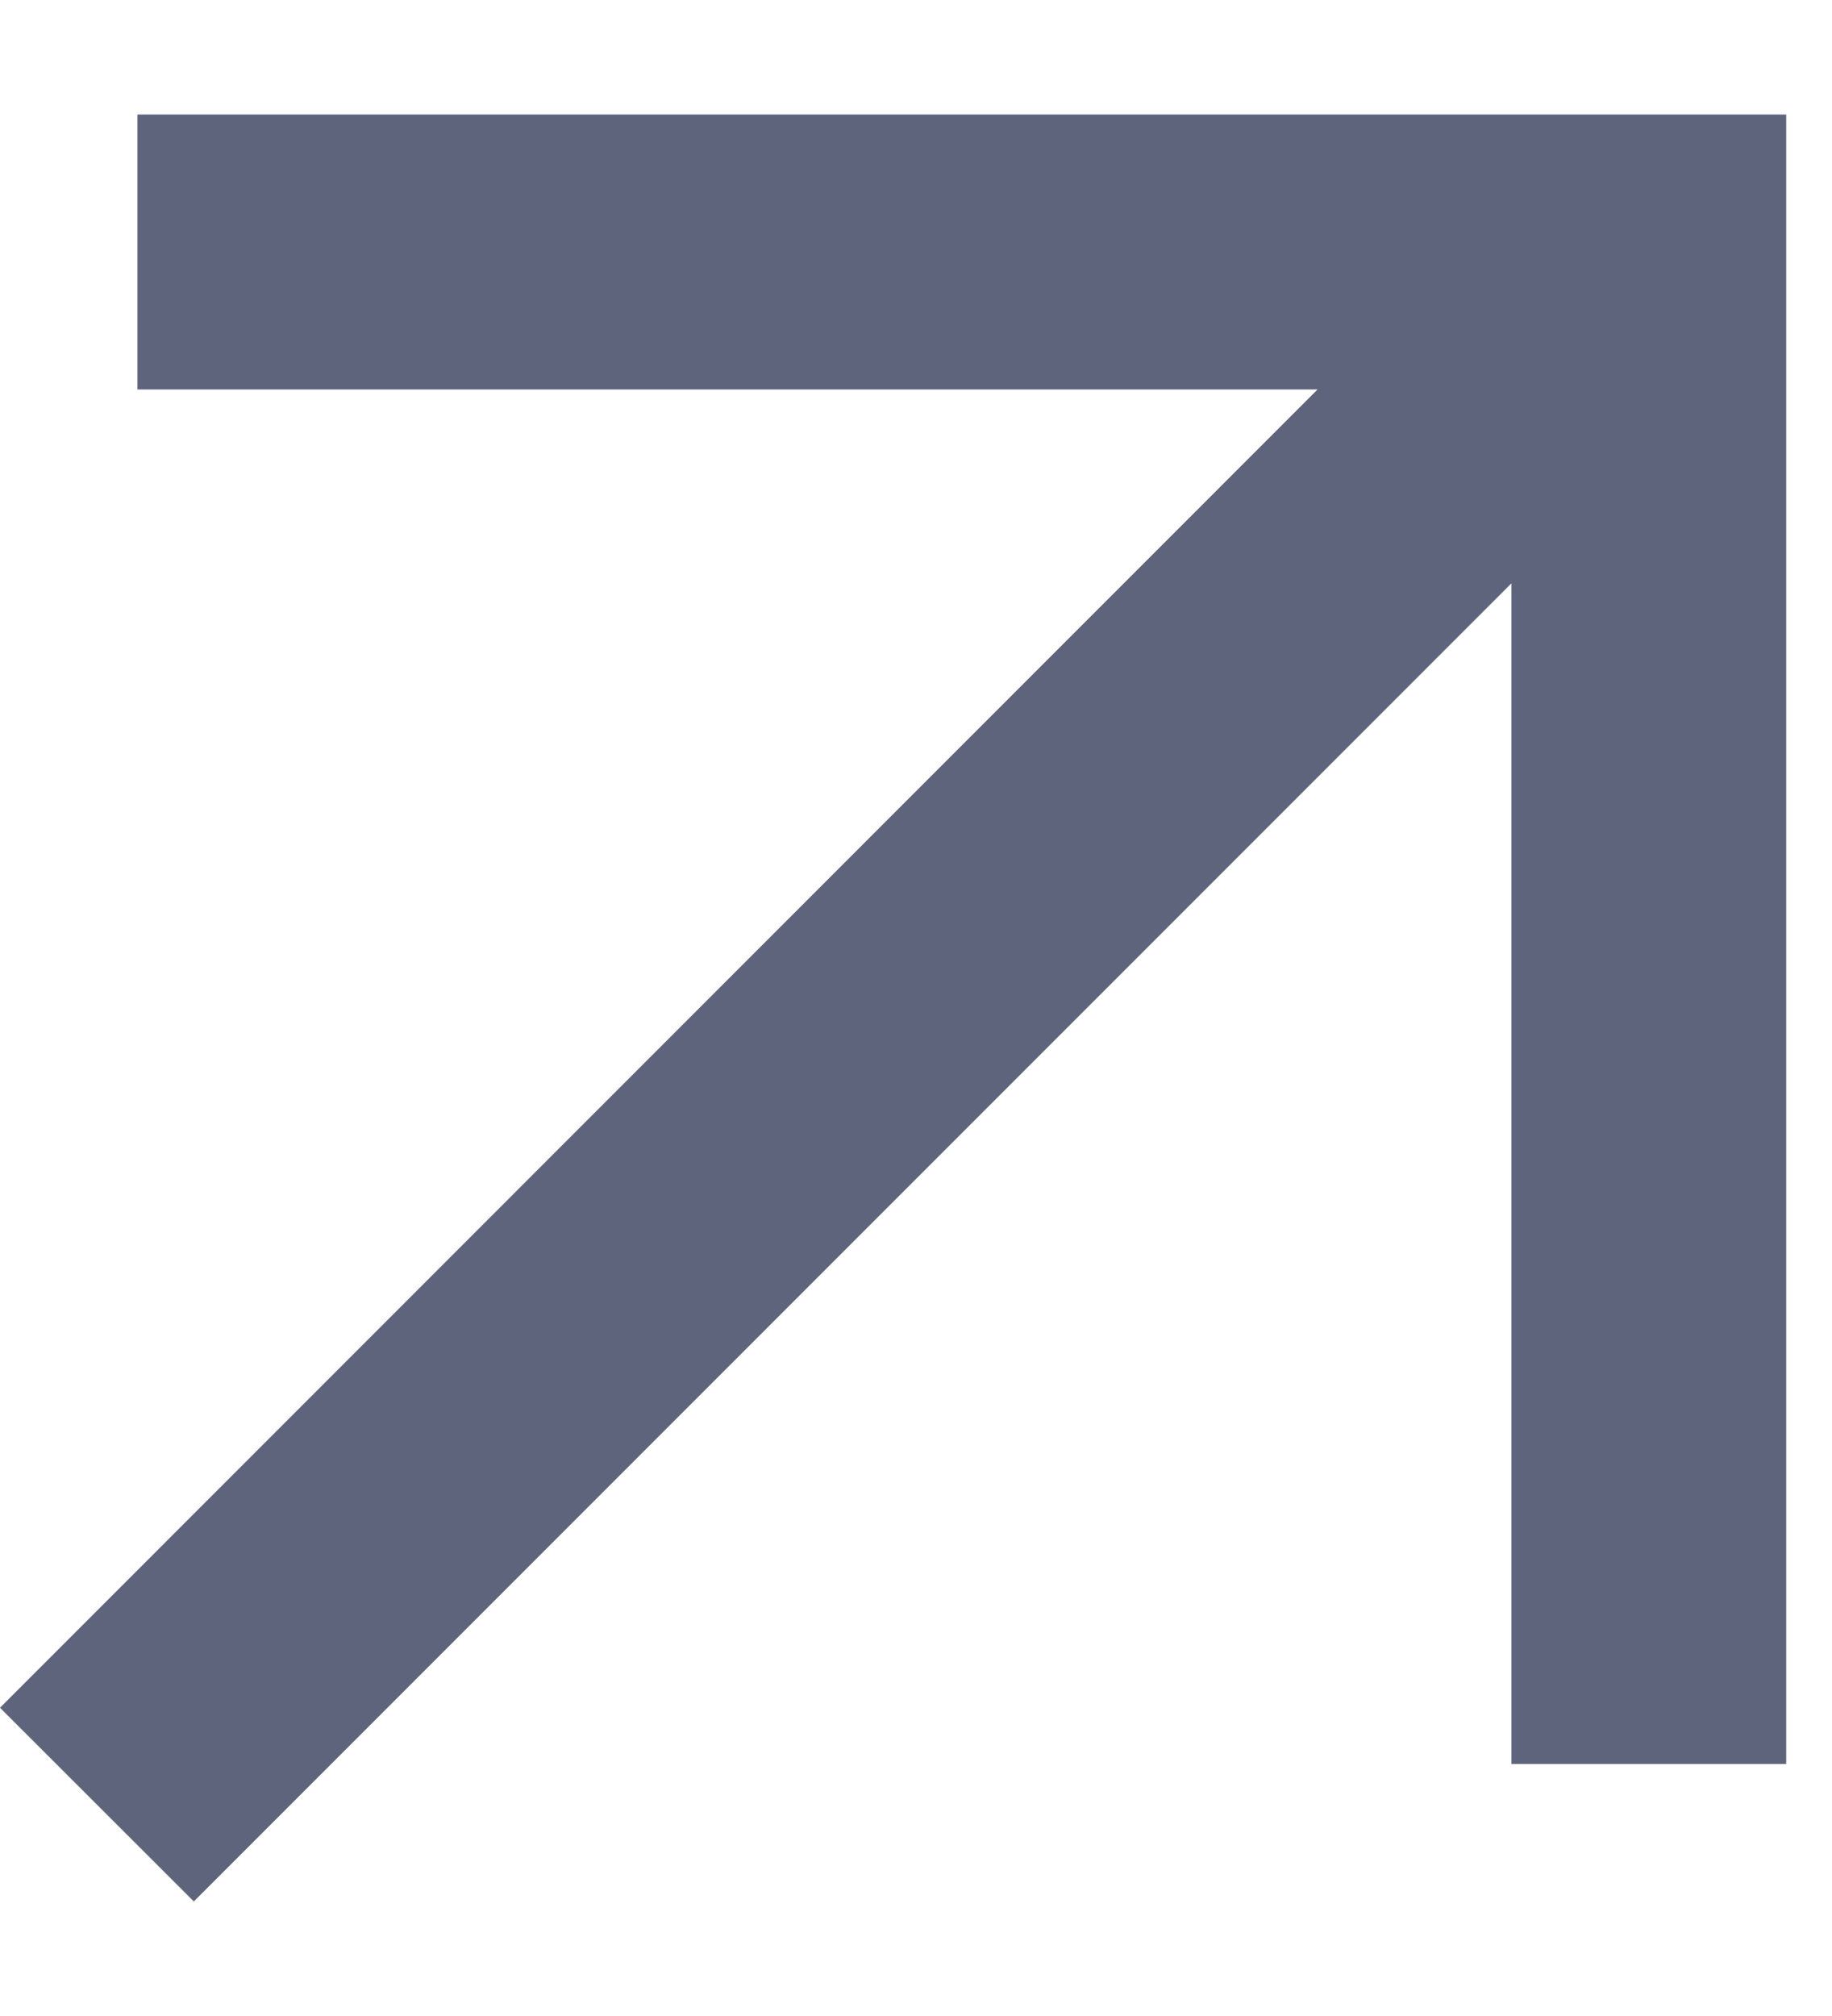 <svg width="10" height="11" viewBox="0 0 10 11" fill="none" xmlns="http://www.w3.org/2000/svg">
<g clip-path="url(#clip0_10014_56393)">
<path d="M0.75 0.625V2.125H7.192L0 9.318L1.058 10.375L8.25 3.183V9.625H9.75V0.625H0.75Z" fill="#5D647B"/>
</g>
<defs>
<clipPath id="clip0_10014_56393">
<rect width="9.75" height="9.75" fill="white" transform="translate(0 0.625)"/>
</clipPath>
</defs>
</svg>
